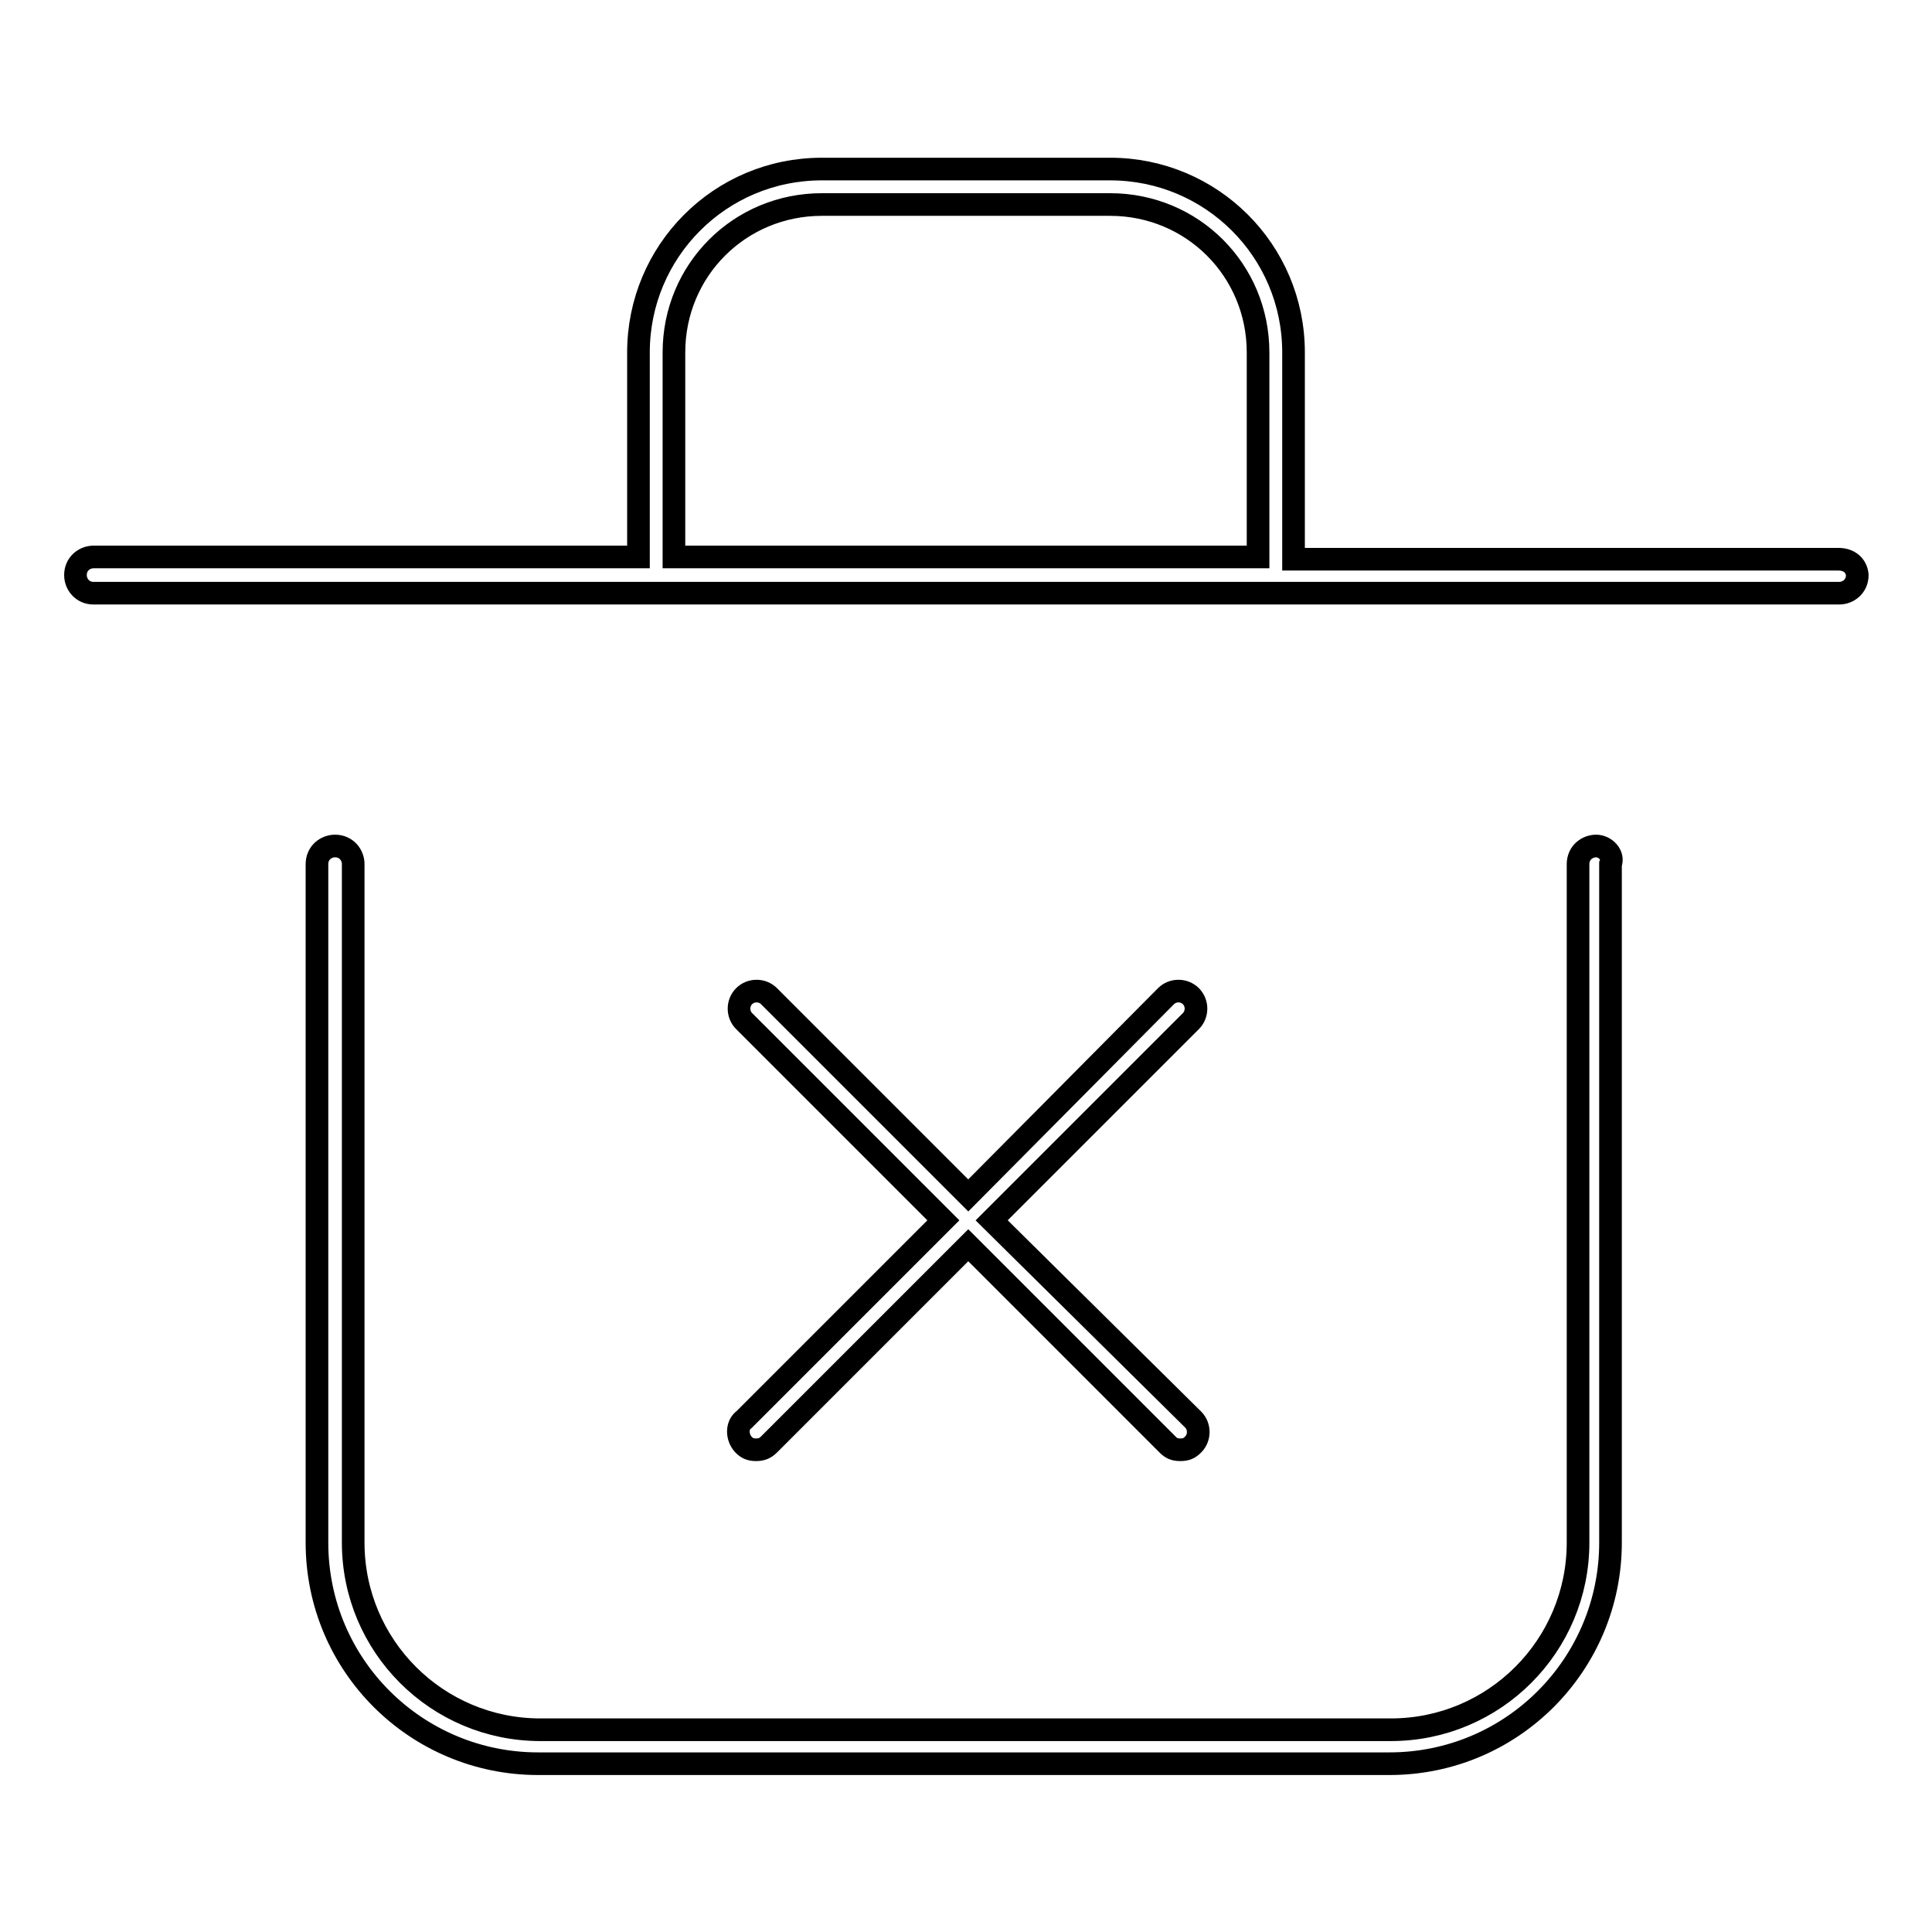 <?xml version="1.0" encoding="utf-8"?>
<!-- Svg Vector Icons : http://www.onlinewebfonts.com/icon -->
<!DOCTYPE svg PUBLIC "-//W3C//DTD SVG 1.1//EN" "http://www.w3.org/Graphics/SVG/1.1/DTD/svg11.dtd">
<svg version="1.1" xmlns="http://www.w3.org/2000/svg" xmlns:xlink="http://www.w3.org/1999/xlink" x="0px" y="0px" viewBox="0 0 256 256" enable-background="new 0 0 256 256" xml:space="preserve">
<g><g><path stroke-width="3" fill-opacity="0" stroke="#000000"  d="M243.6,74.1h-72.2V46.7c0-13.5-10.9-24.3-24.3-24.3h-38.2c-13.5,0-24.3,10.9-24.3,24.3v27.1H12.4c-1.2,0-2.4,0.9-2.4,2.4c0,1.2,0.9,2.4,2.4,2.4h231.3c1.2,0,2.4-0.9,2.4-2.4C246,75,245.1,74.1,243.6,74.1z M89.3,46.7c0-10.9,8.7-19.6,19.6-19.6h38.2c10.9,0,19.6,8.7,19.6,19.6v27.1H89.3V46.7z"/><path stroke-width="3" fill-opacity="0" stroke="#000000"  d="M211.5,112.1c-1.2,0-2.4,0.9-2.4,2.4v89.9c0,13.7-11.1,24.8-24.8,24.8H71.6c-13.7,0-24.8-11.1-24.8-24.8v-89.9c0-1.2-0.9-2.4-2.4-2.4c-1.2,0-2.4,0.9-2.4,2.4v89.9c0,16.3,13.2,29.3,29.3,29.3h112.8c16.3,0,29.3-13.2,29.3-29.3v-89.9C213.9,113.3,212.7,112.1,211.5,112.1z"/><path stroke-width="3" fill-opacity="0" stroke="#000000"  d="M98.5,191.4c0.5,0.5,0.9,0.7,1.7,0.7c0.7,0,1.2-0.2,1.7-0.7l26.4-26.4l26.4,26.4c0.5,0.5,0.9,0.7,1.7,0.7s1.2-0.2,1.7-0.7c0.9-0.9,0.9-2.4,0-3.3l-26.7-26.4l26.4-26.4c0.9-0.9,0.9-2.4,0-3.3c-0.9-0.9-2.4-0.9-3.3,0l-26.2,26.4l-26.4-26.4c-0.9-0.9-2.4-0.9-3.3,0c-0.9,0.9-0.9,2.4,0,3.3l26.4,26.4l-26.4,26.4C97.6,188.8,97.6,190.4,98.5,191.4z"/></g></g>
</svg>
